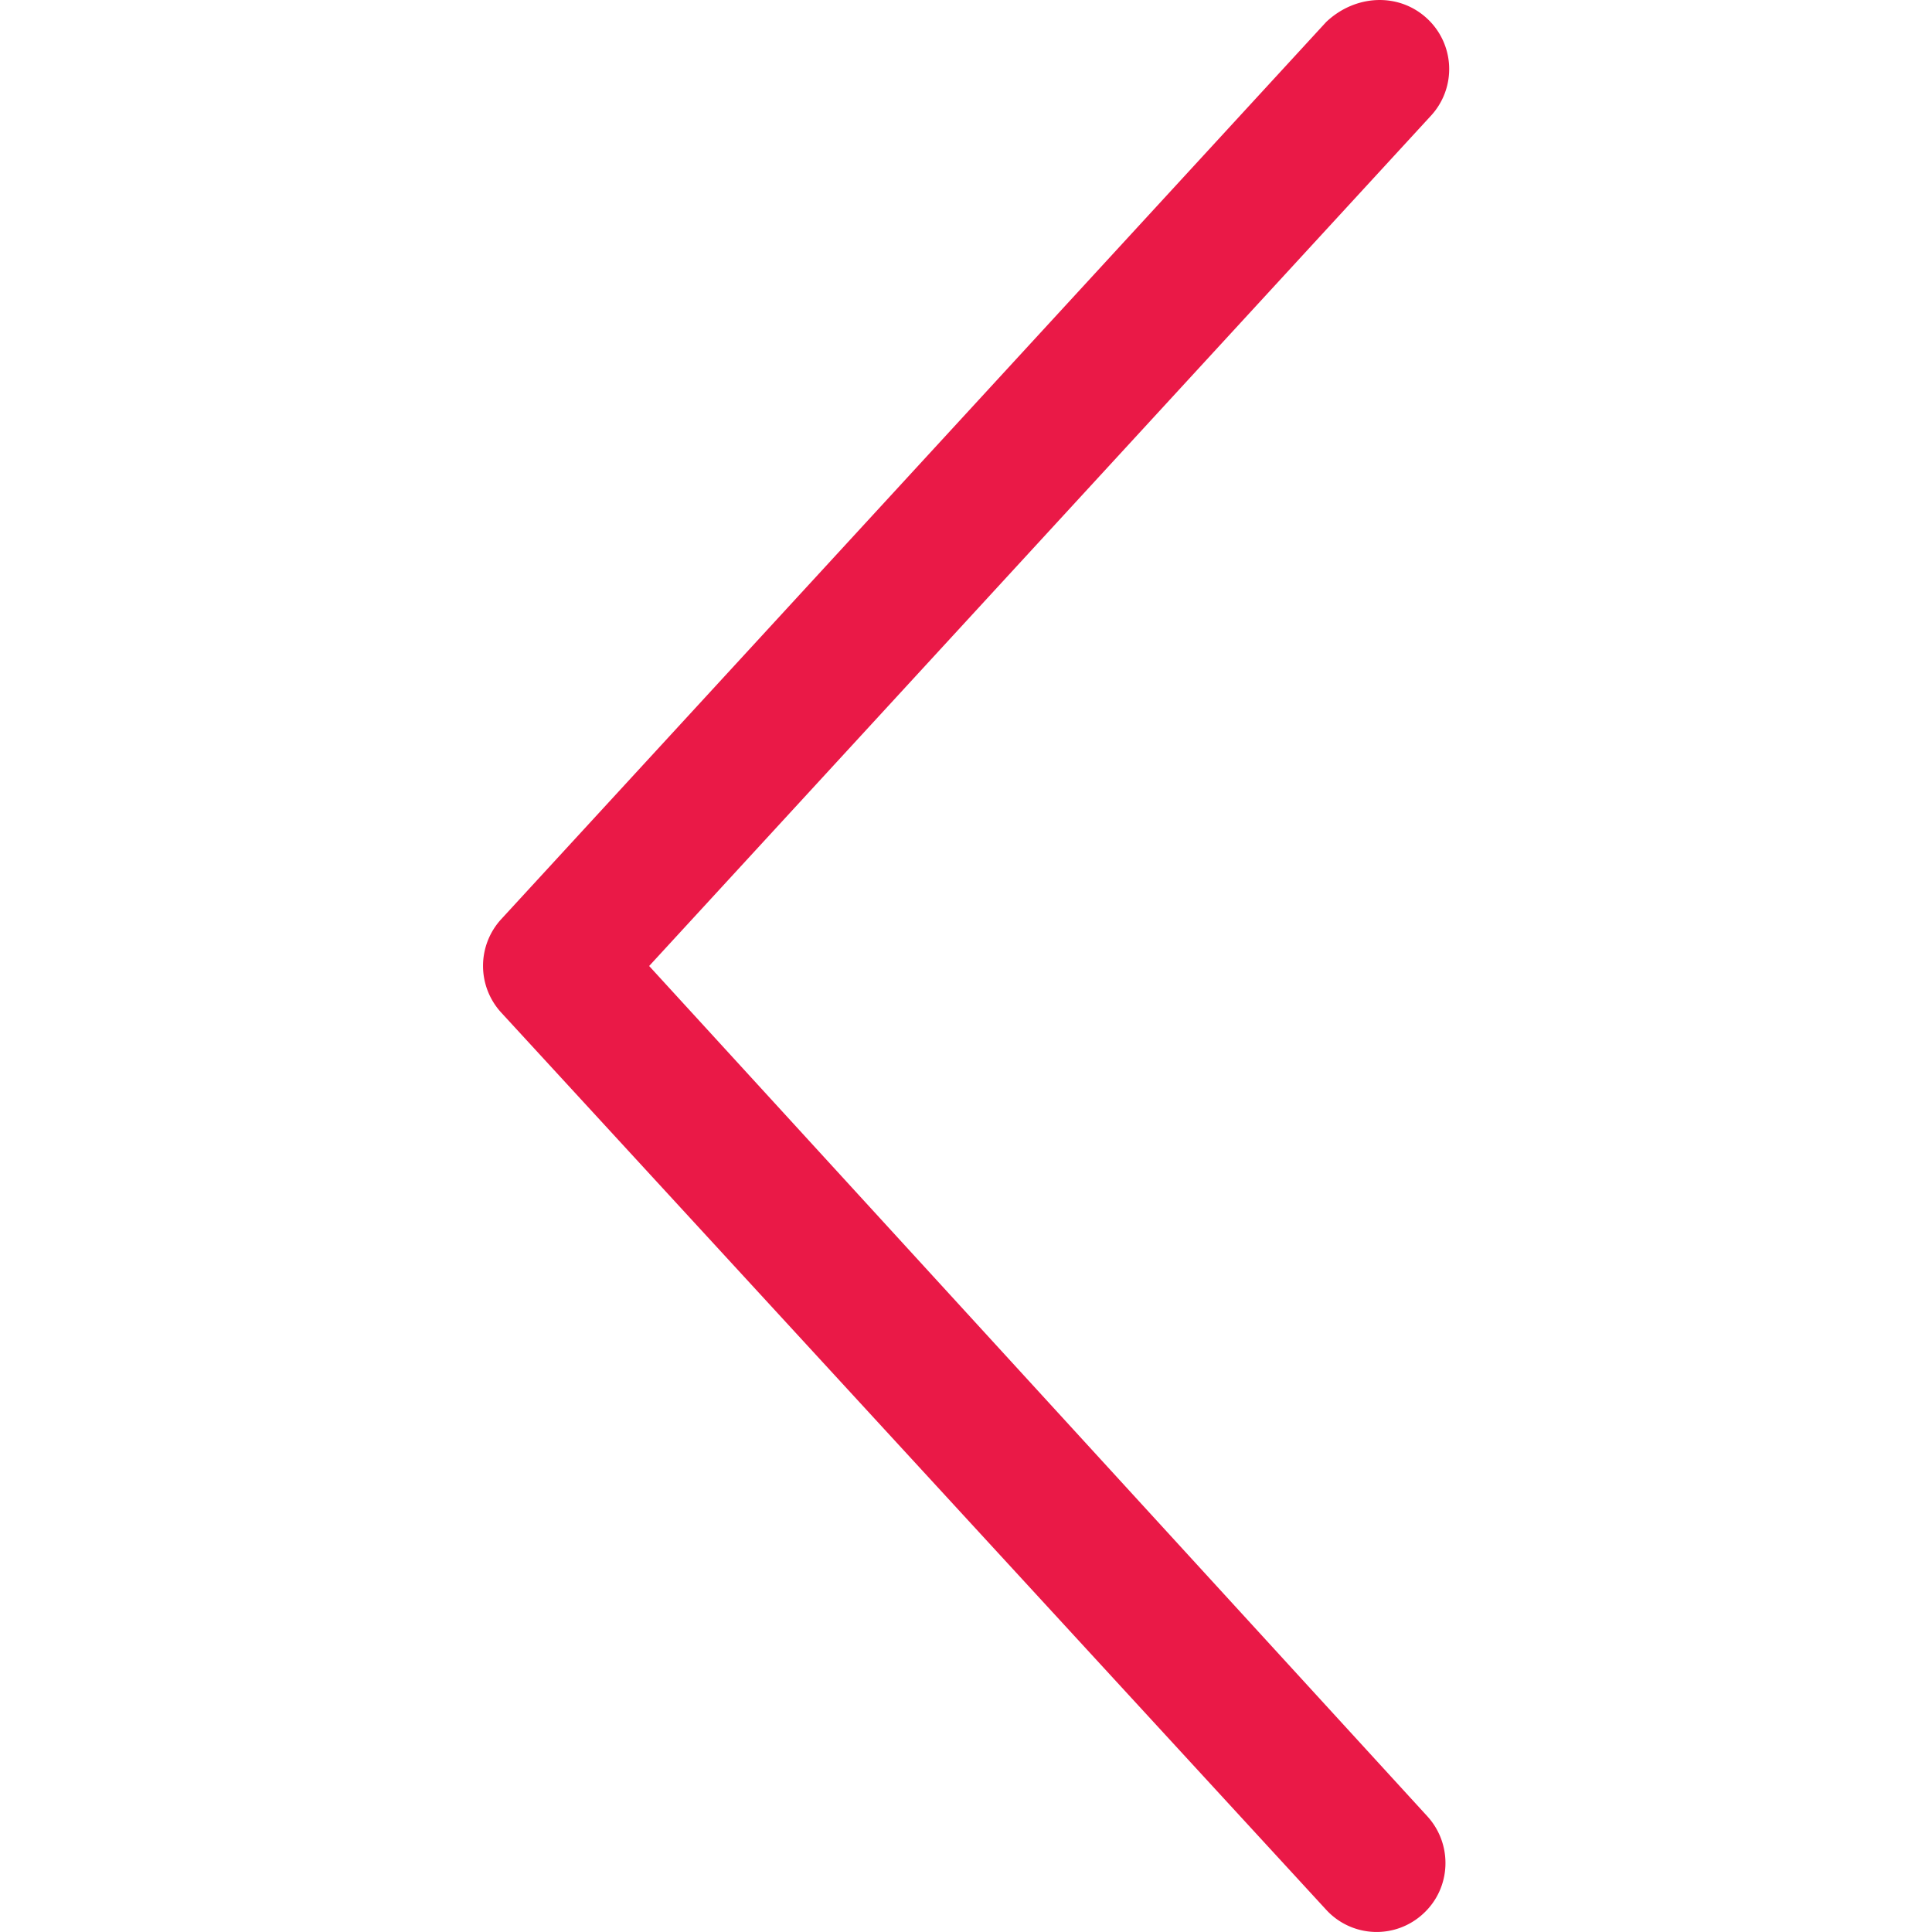<svg width="16" height="16" viewBox="0 0 16 16" xmlns="http://www.w3.org/2000/svg">
    <path d="M11.817.152a.57.57 0 0 1 .032.808L5.376 8l6.443 7.04c.214.233.2.595-.032.808a.567.567 0 0 1-.804-.032L4.152 8.387a.572.572 0 0 1 0-.776L10.983.182c.243-.23.602-.244.834-.03z" fill="#EA1947" fill-rule="nonzero"/>
</svg>
